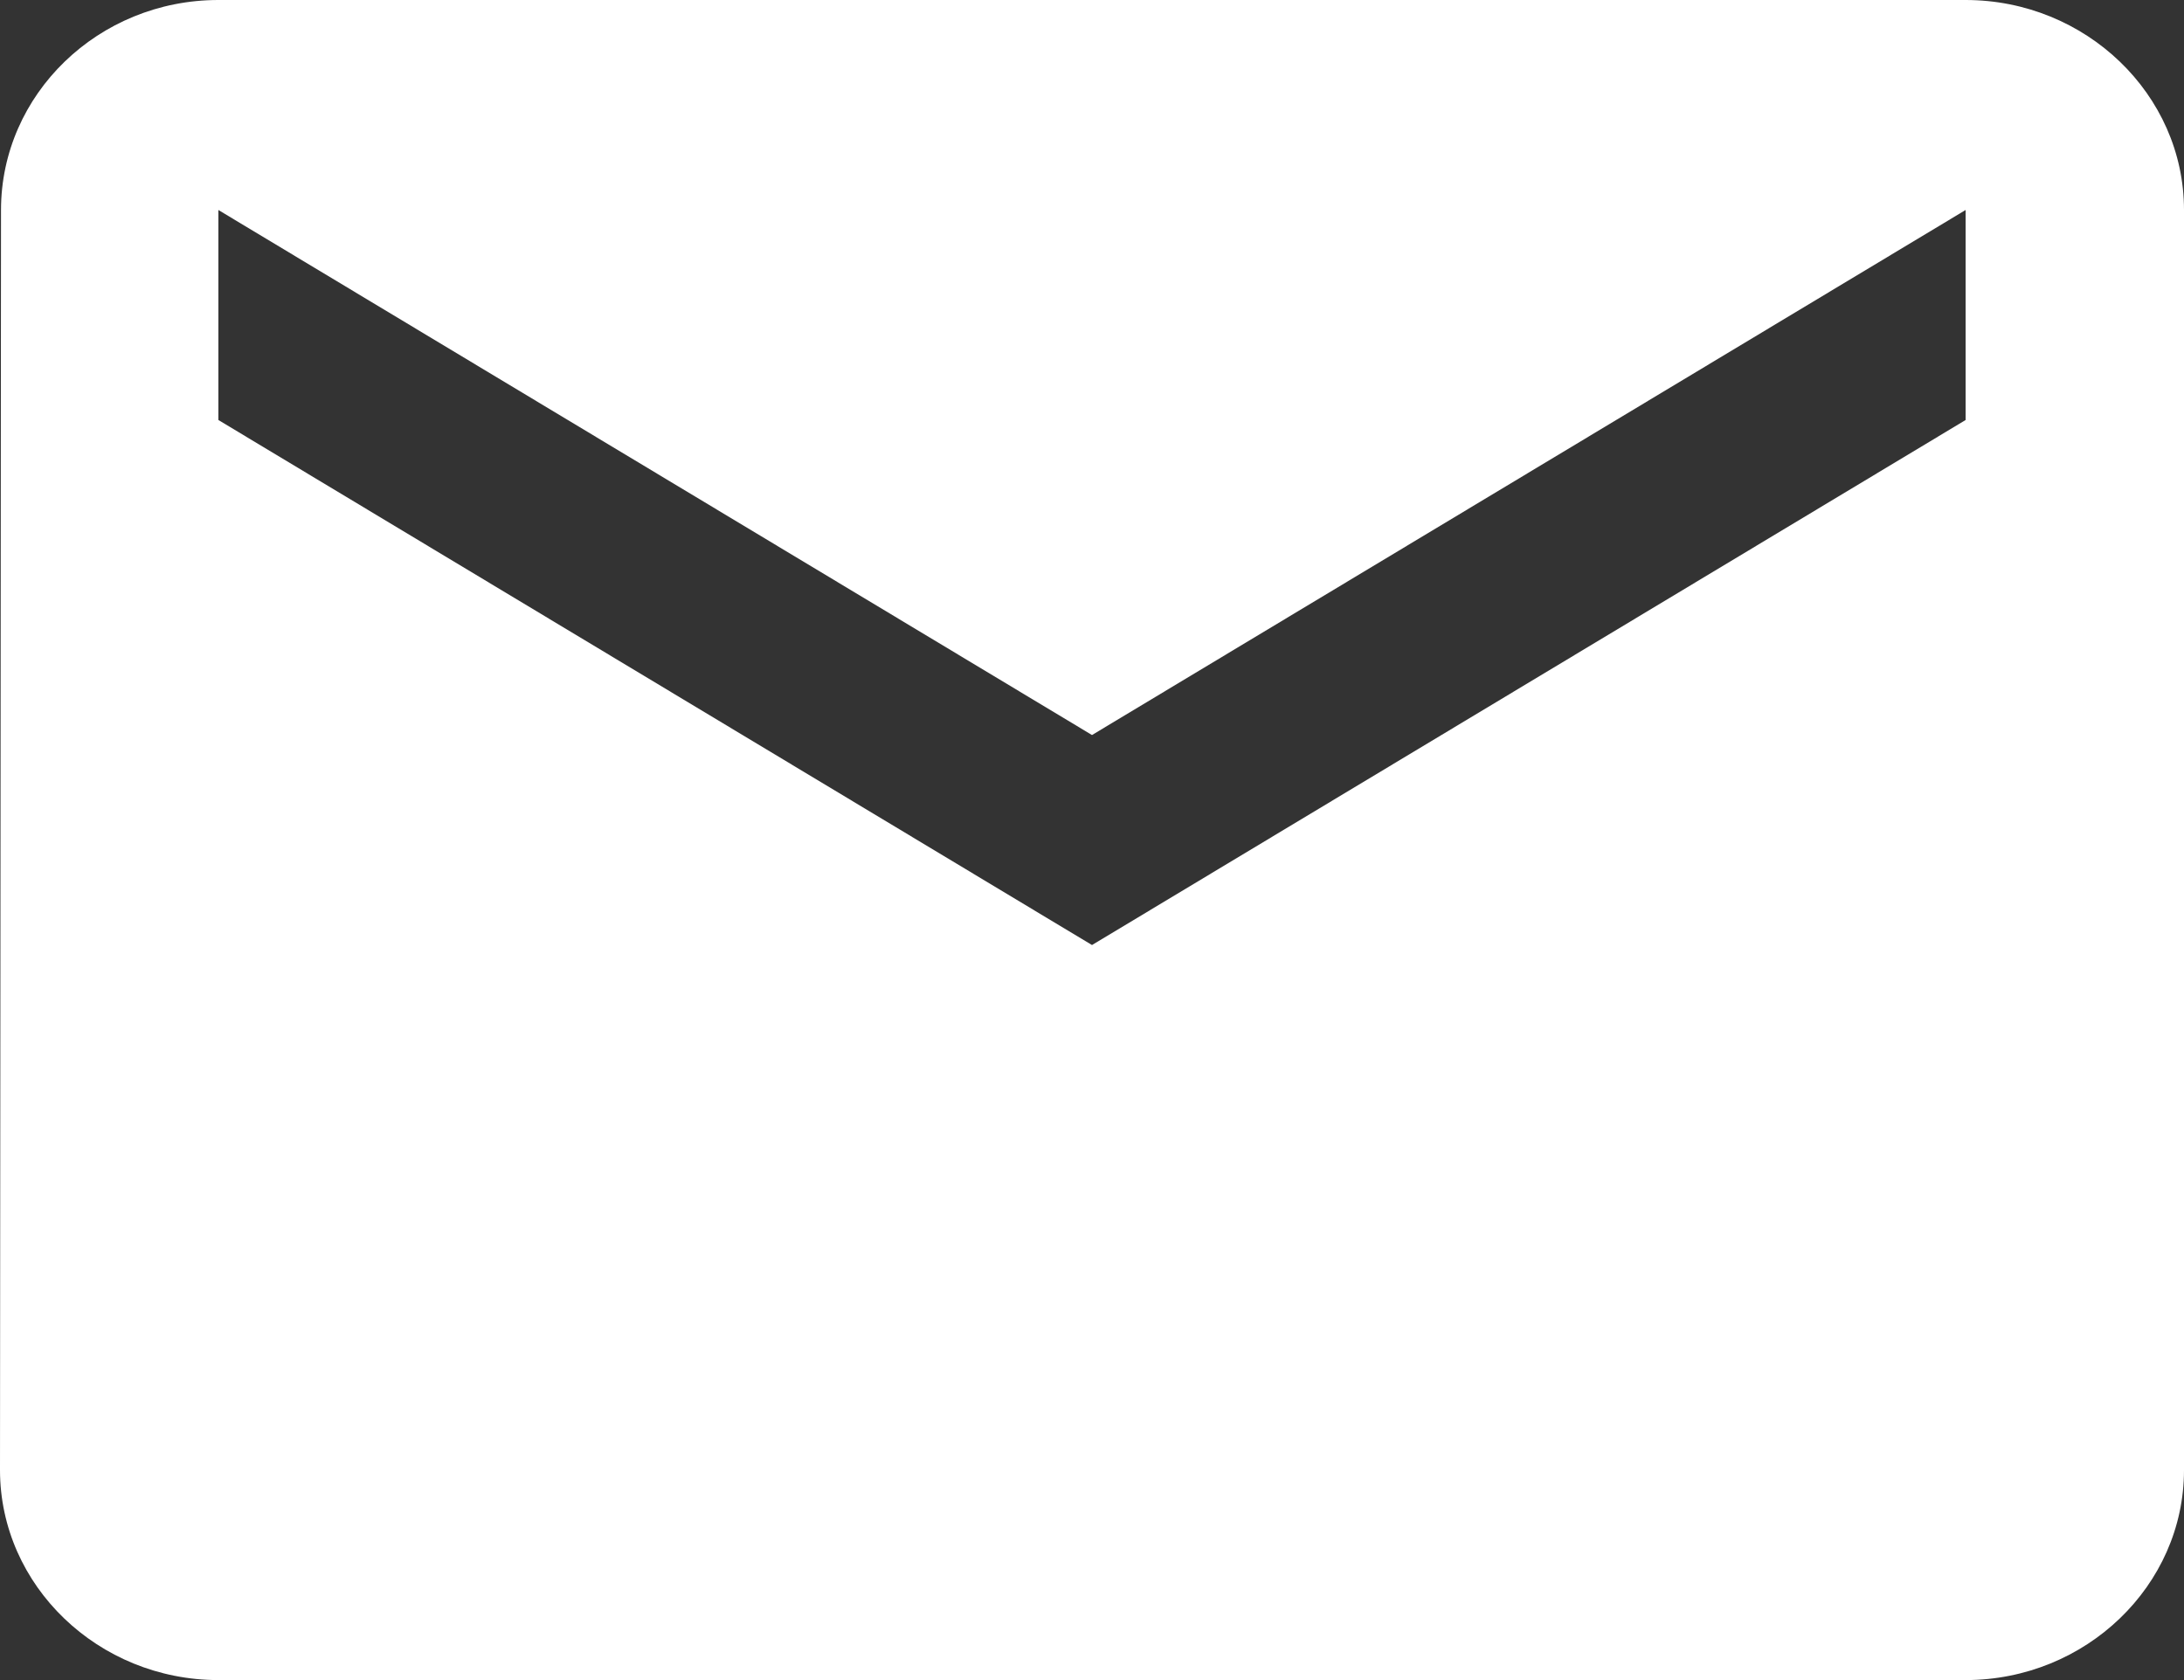 <svg width="13" height="10" viewBox="0 0 13 10" fill="none" xmlns="http://www.w3.org/2000/svg">
<rect x="0" y="0" width="13" height="10" fill="#333333" stroke="none"/>
<path d="M11.7 0H1.3C0.585 0 0.006 0.562 0.006 1.25L0 8.75C0 9.438 0.585 10 1.3 10H11.7C12.415 10 13 9.438 13 8.75V1.25C13 0.562 12.415 0 11.7 0ZM11.7 2.5L6.5 5.625L1.3 2.5V1.25L6.5 4.375L11.7 1.25V2.5Z" fill="white"/>
</svg>
